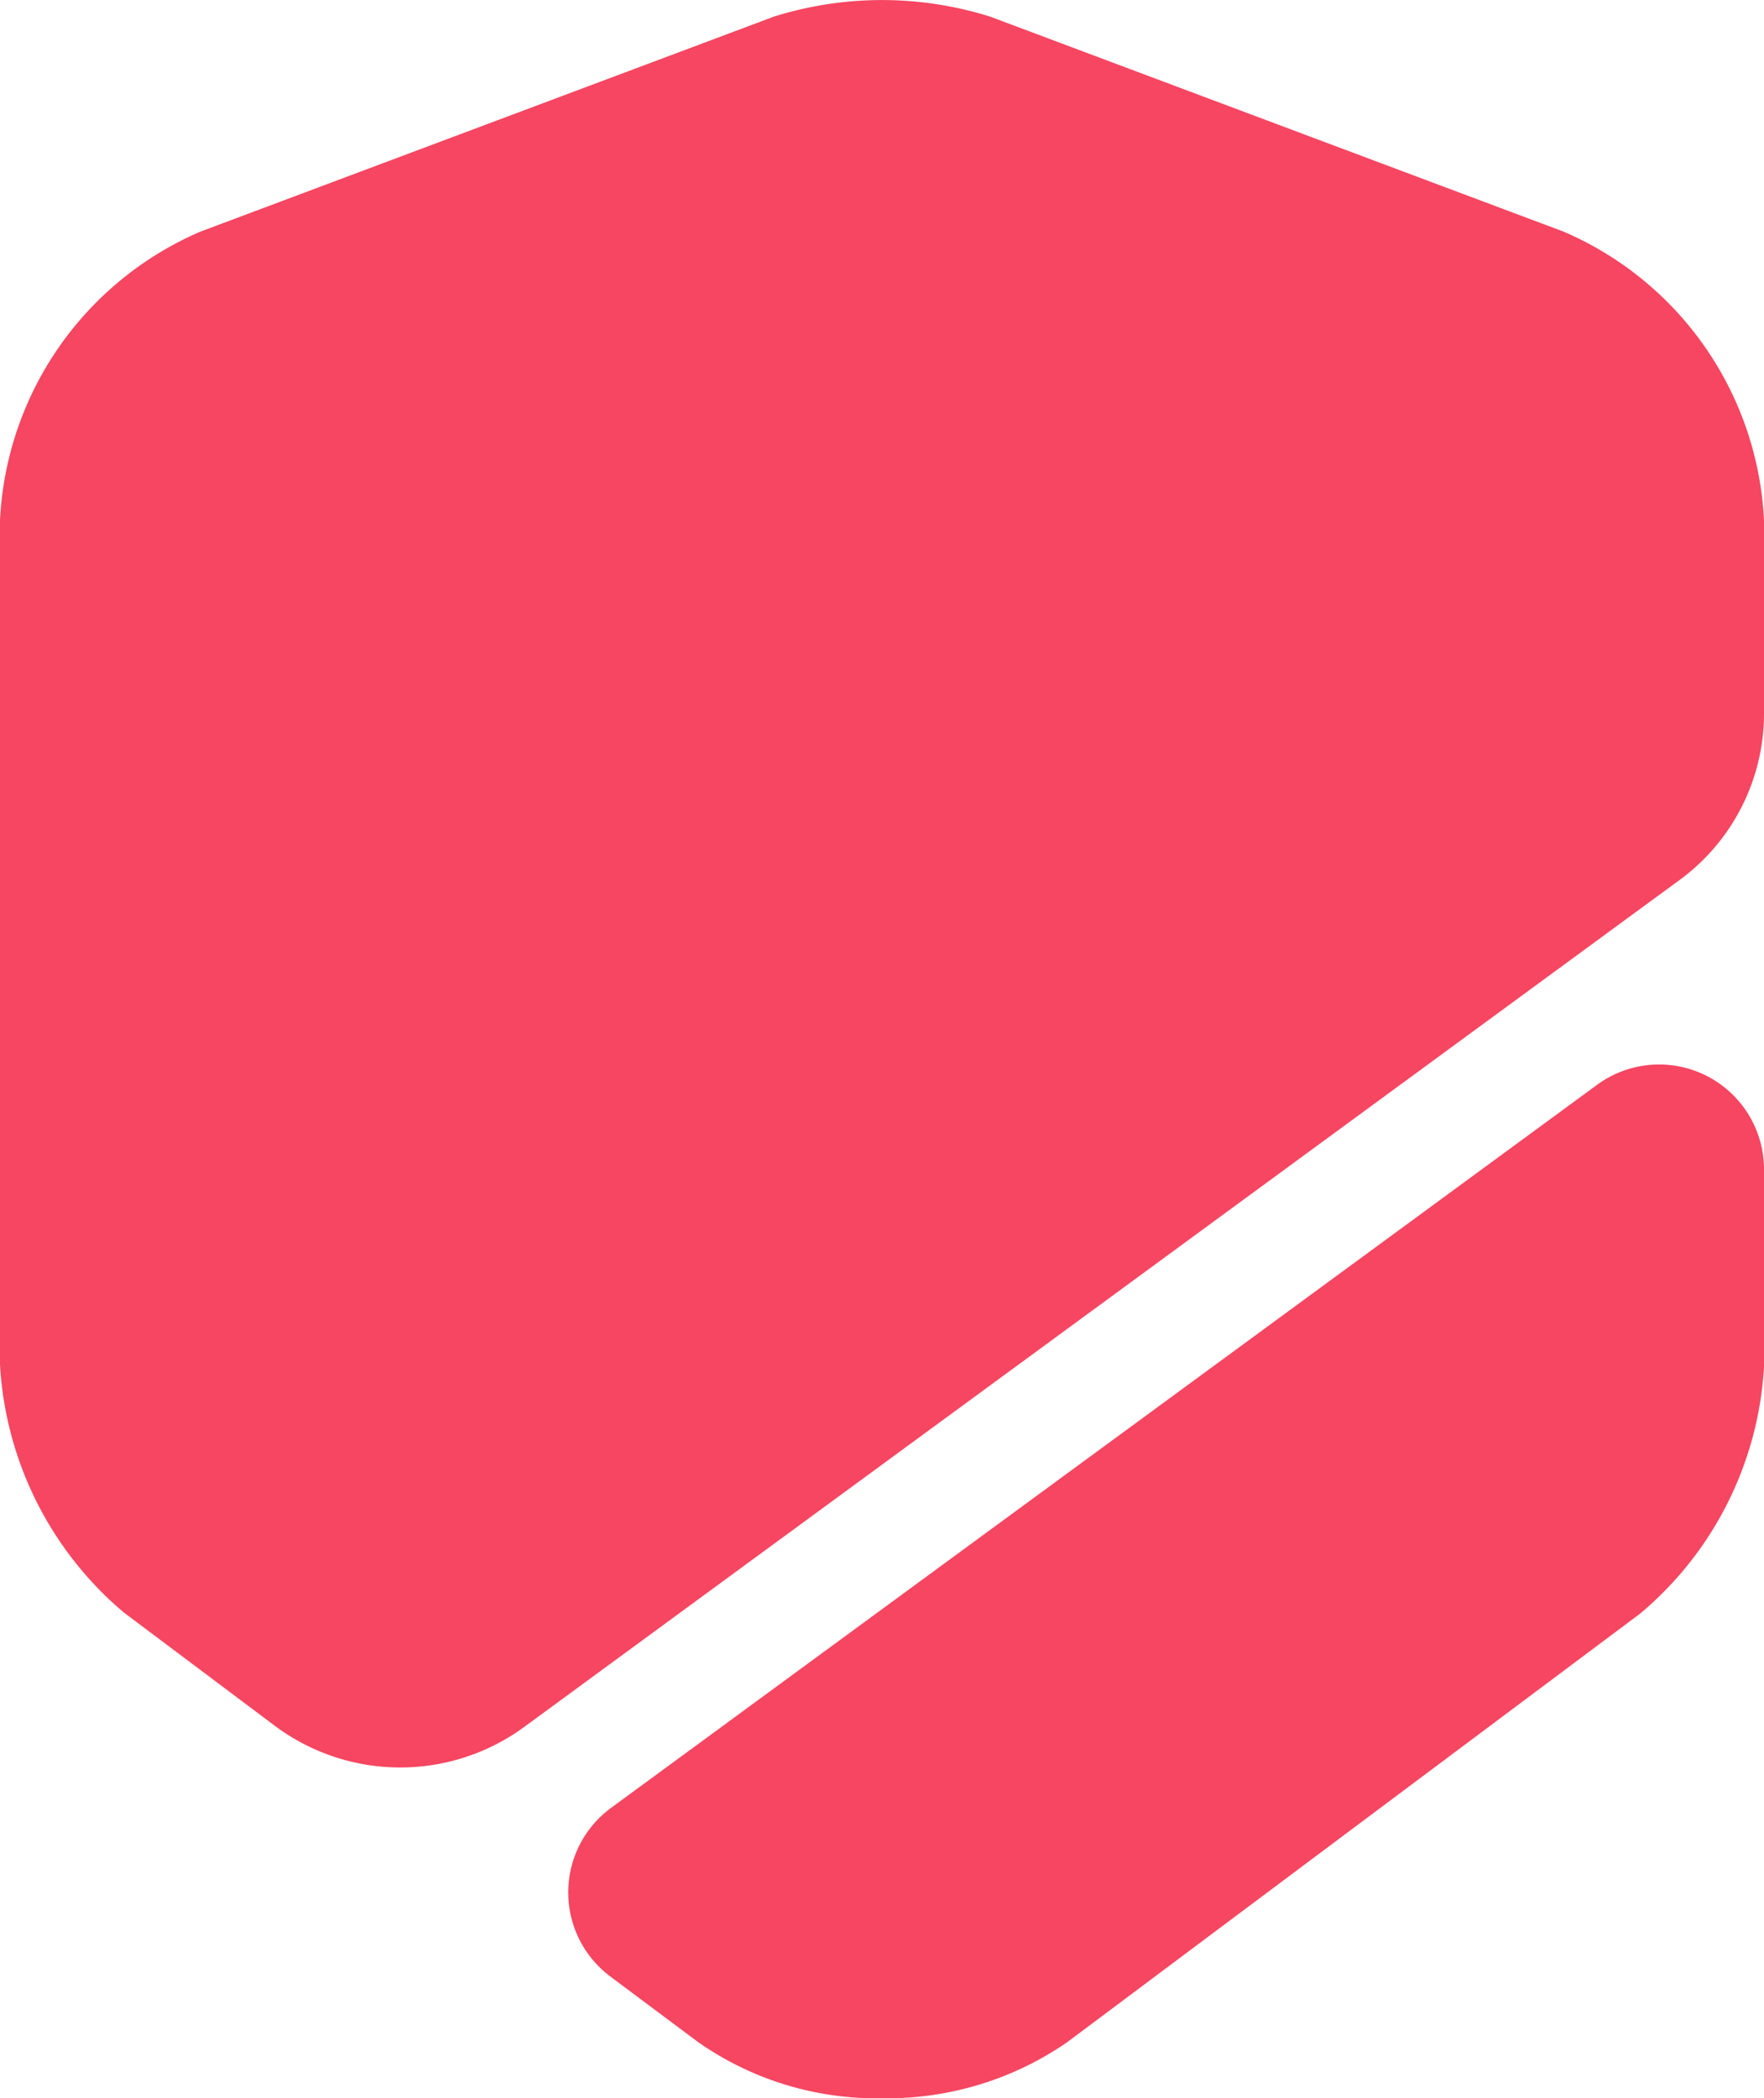 <svg xmlns="http://www.w3.org/2000/svg" width="16.82" height="19.998" viewBox="0 0 16.82 19.998">
  <g id="Group_18016" data-name="Group 18016" transform="translate(-3.59 -2.002)">
    <path id="Path_49389" data-name="Path 49389" d="M20.41,6.96V8.79a1.967,1.967,0,0,1-.82,1.61l-11,8.06a2,2,0,0,1-2.38-.01L4.77,17.37a3.339,3.339,0,0,1-1.18-2.36V6.96A3.162,3.162,0,0,1,5.5,4.21l5.47-2.05a3.447,3.447,0,0,1,2.06,0L18.5,4.21A3.162,3.162,0,0,1,20.41,6.96Z" fill="#f64661"/>
    <path id="Path_49390" data-name="Path 49390" d="M18.82,12.34a1,1,0,0,1,1.59.81v1.88a3.317,3.317,0,0,1-1.18,2.35l-5.47,4.09A3.024,3.024,0,0,1,12,22a2.961,2.961,0,0,1-1.76-.54l-.83-.62a1,1,0,0,1,.01-1.61Z" fill="#f64661"/>
  </g>
</svg>
